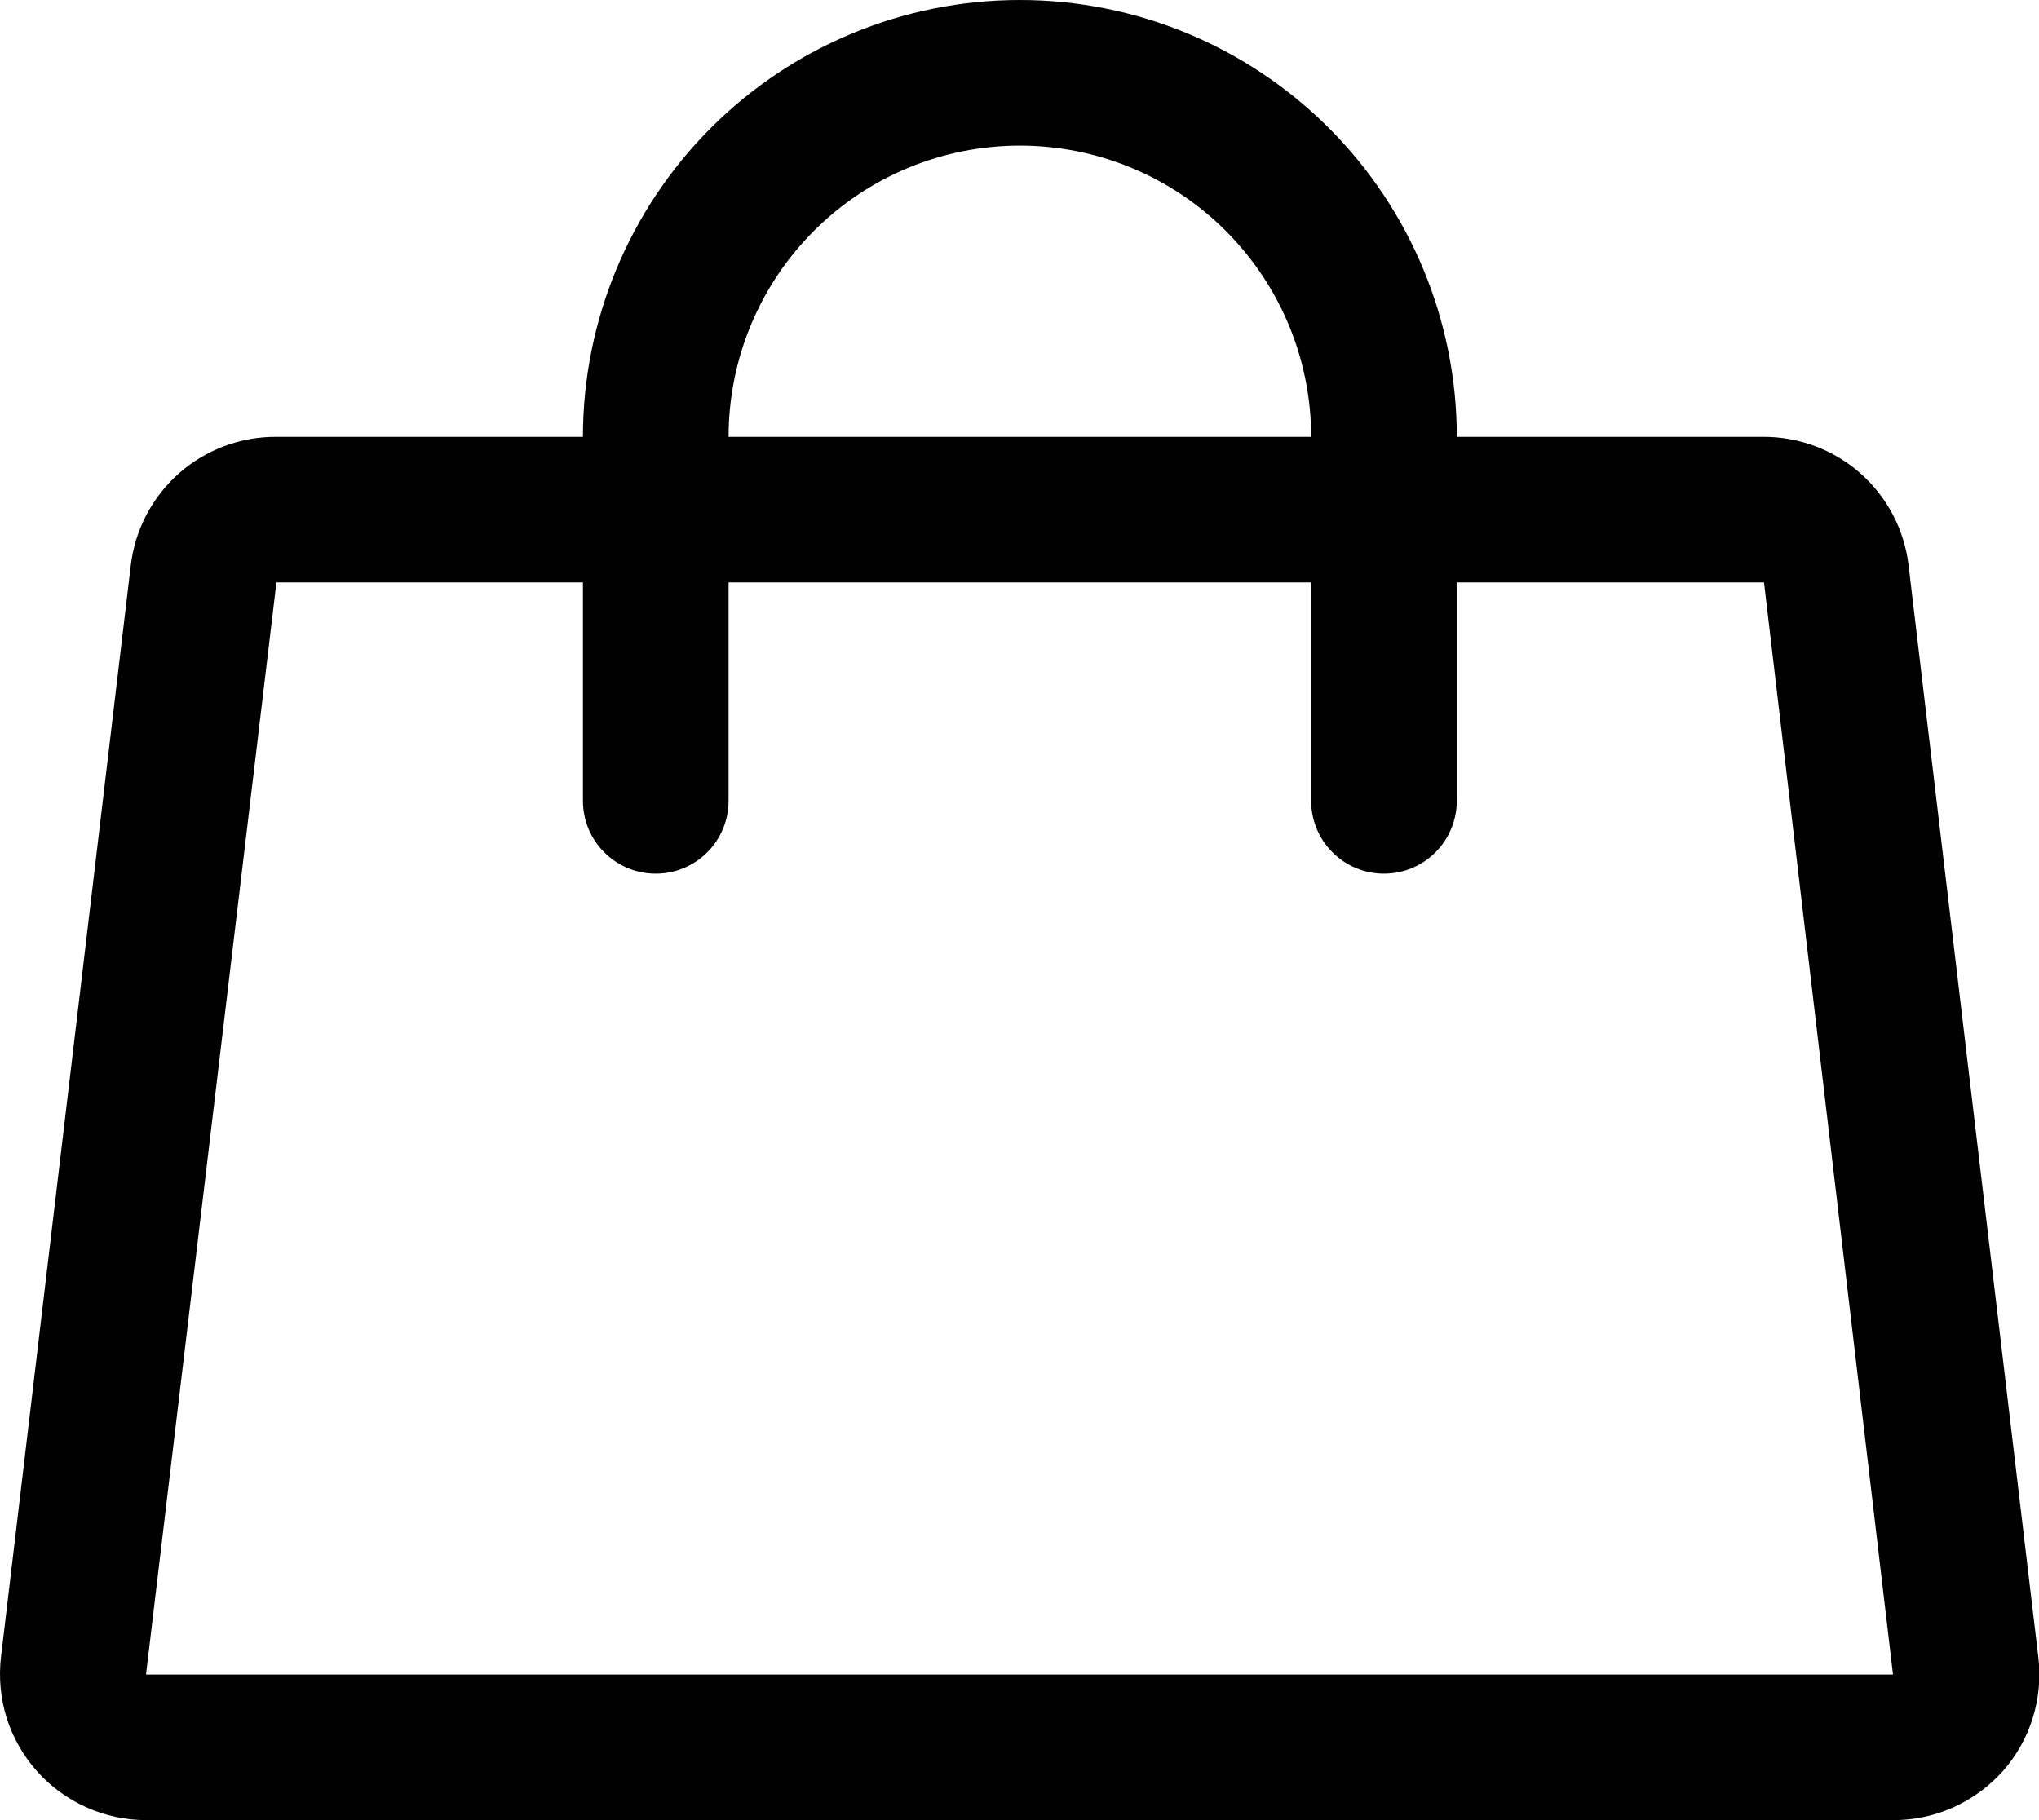 <svg width="28" height="25" viewBox="0 0 28 25" fill="none" xmlns="http://www.w3.org/2000/svg">
<path d="M27.991 22.765L26.209 7.765C26.151 7.276 25.915 6.826 25.546 6.5C25.177 6.175 24.701 5.997 24.209 6H20.005C20.005 4.409 19.373 2.883 18.247 1.757C17.122 0.632 15.596 0 14.005 0C12.413 0 10.887 0.632 9.762 1.757C8.637 2.883 8.005 4.409 8.005 6H3.796C3.304 5.997 2.828 6.175 2.459 6.5C2.09 6.826 1.854 7.276 1.796 7.765L0.013 22.765C-0.019 23.045 0.008 23.329 0.092 23.598C0.177 23.866 0.318 24.114 0.505 24.325C0.693 24.537 0.924 24.706 1.183 24.822C1.441 24.939 1.721 24.999 2.005 25H25.995C26.28 25.001 26.562 24.941 26.822 24.825C27.082 24.708 27.315 24.538 27.505 24.325C27.691 24.114 27.831 23.866 27.914 23.597C27.998 23.328 28.024 23.045 27.991 22.765ZM14.005 2C15.066 2 16.083 2.421 16.833 3.172C17.583 3.922 18.005 4.939 18.005 6H10.005C10.005 4.939 10.426 3.922 11.176 3.172C11.926 2.421 12.944 2 14.005 2ZM2.005 23L3.796 8H8.005V11C8.005 11.265 8.11 11.52 8.298 11.707C8.485 11.895 8.74 12 9.005 12C9.27 12 9.524 11.895 9.712 11.707C9.899 11.52 10.005 11.265 10.005 11V8H18.005V11C18.005 11.265 18.11 11.52 18.298 11.707C18.485 11.895 18.739 12 19.005 12C19.27 12 19.524 11.895 19.712 11.707C19.899 11.52 20.005 11.265 20.005 11V8H24.224L25.995 23H2.005Z" fill="#010101"/>
</svg>
